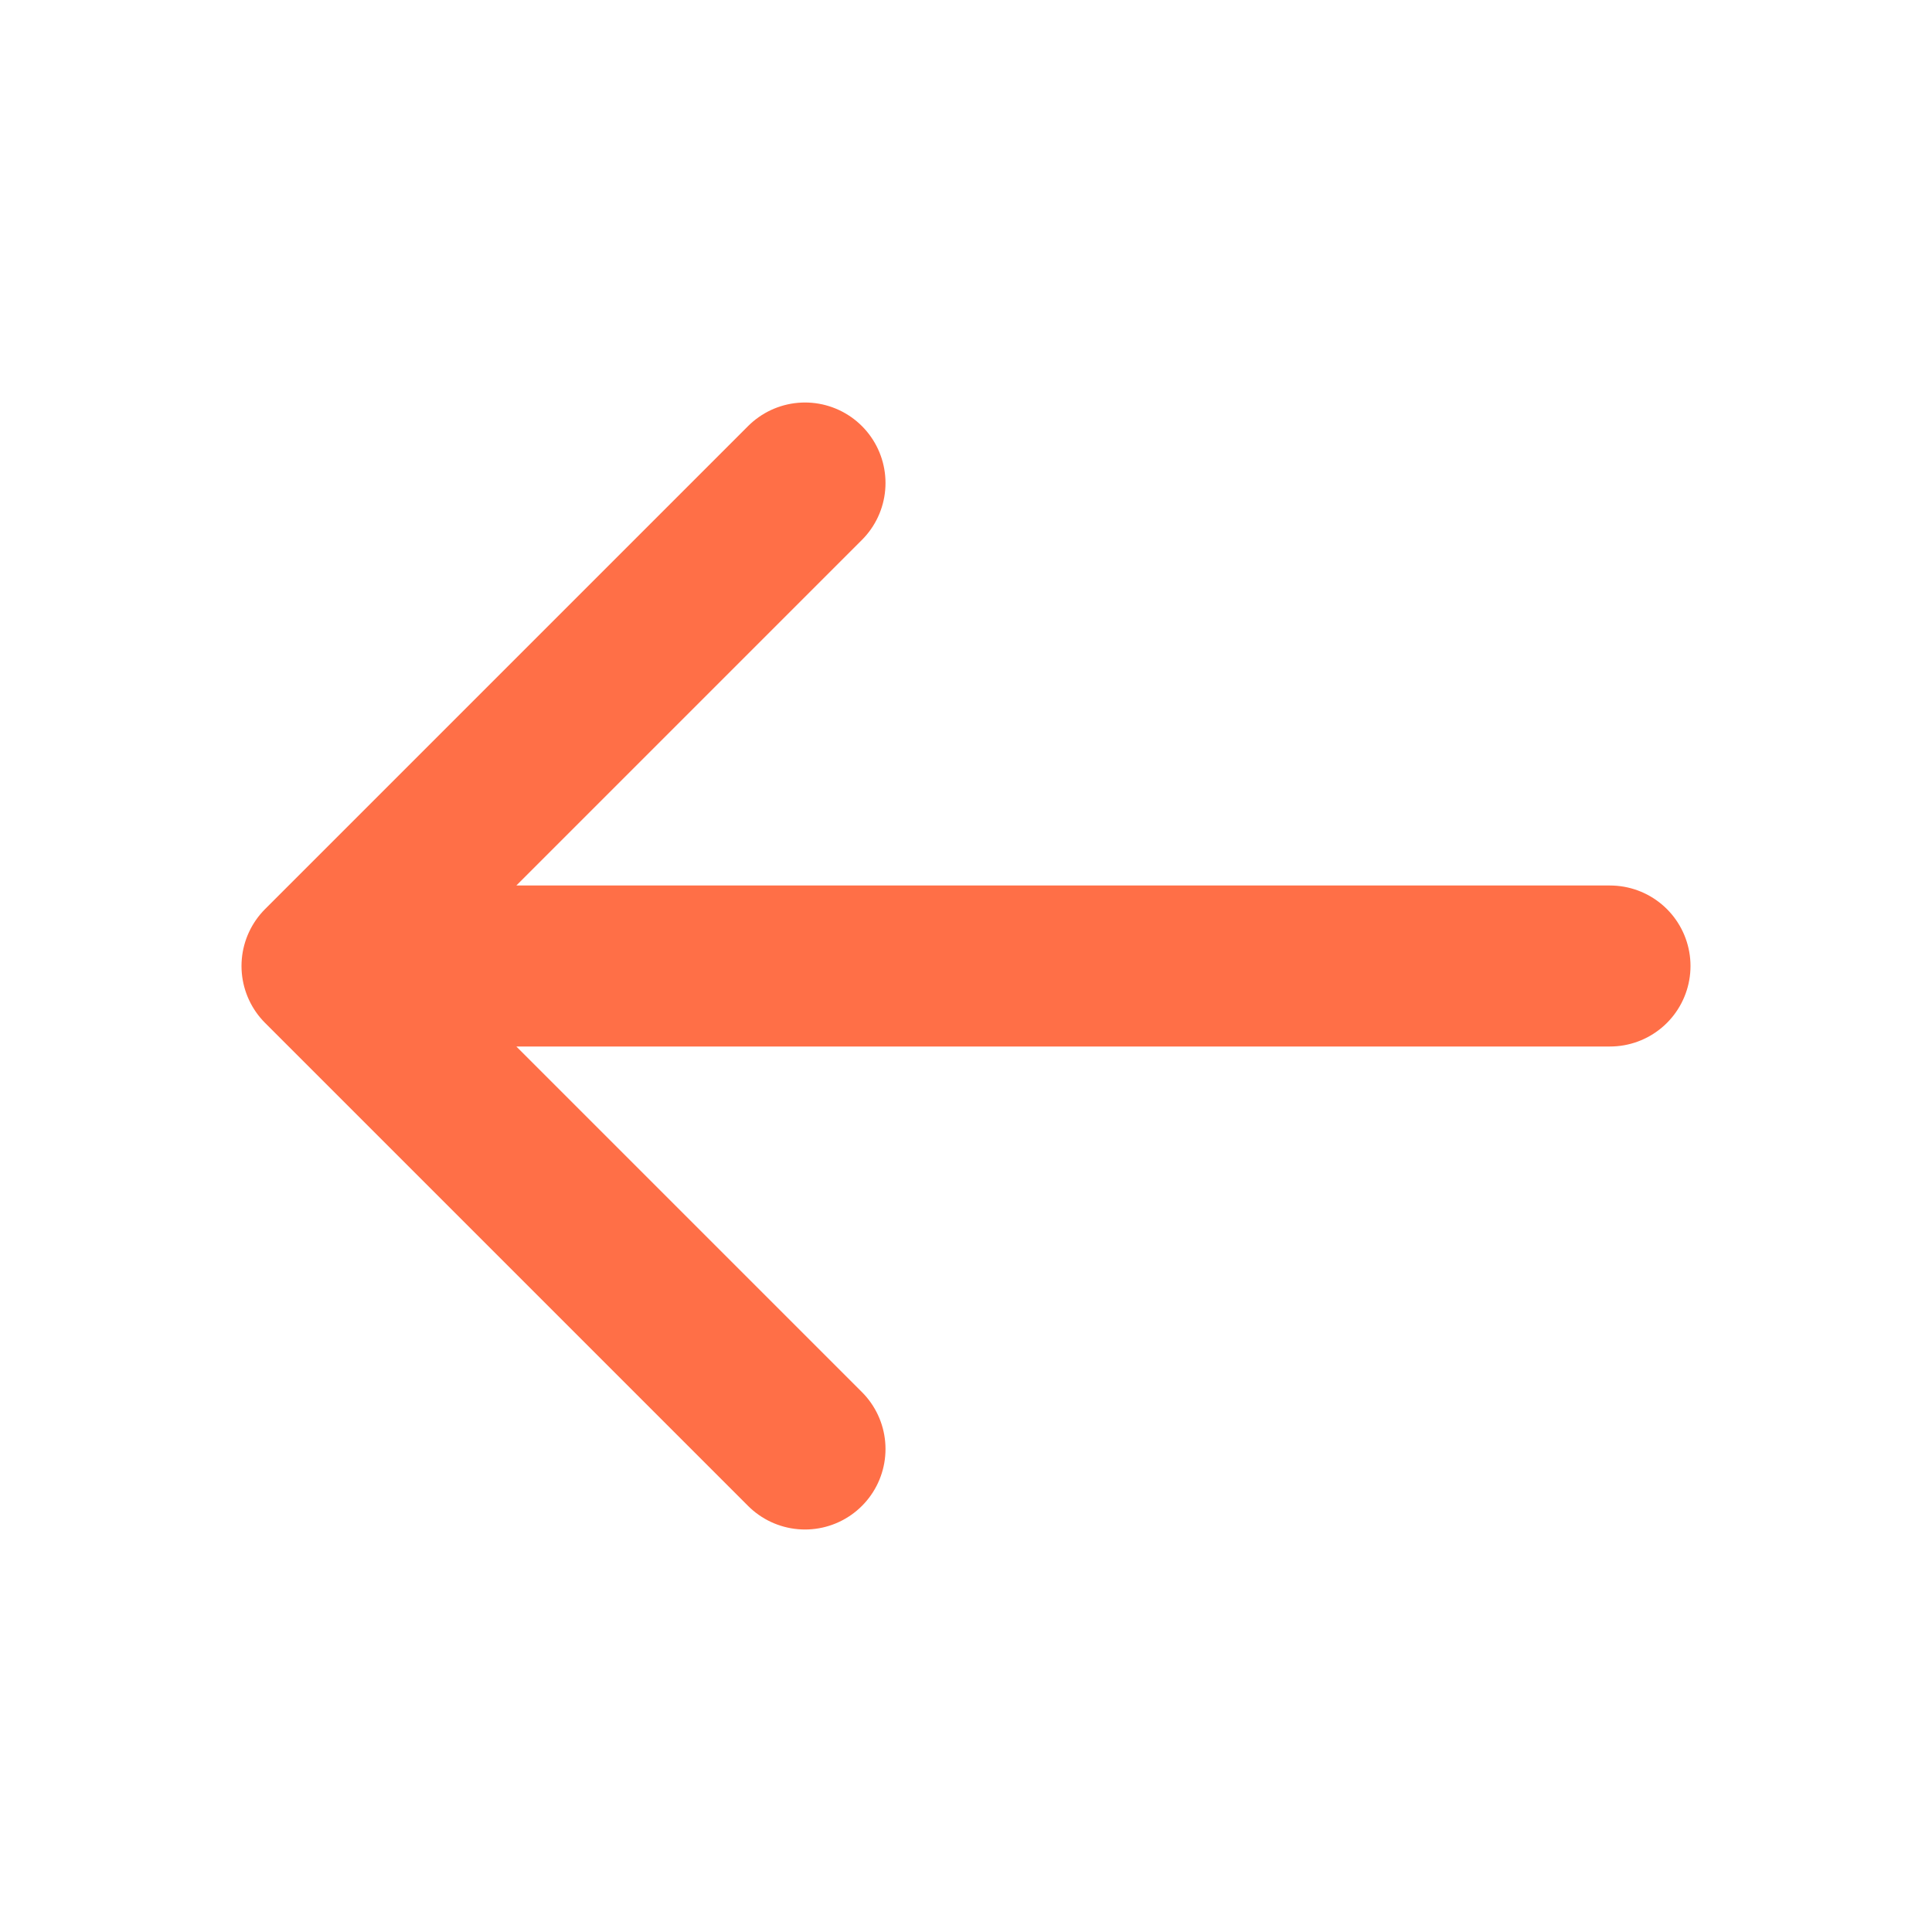 <svg width="24" height="24" viewBox="0 0 24 24" fill="none" xmlns="http://www.w3.org/2000/svg">
<path d="M20 12H4M4 12L10 18M4 12L10 6" stroke="#FF6F47" stroke-width="2" stroke-linecap="round" stroke-linejoin="round"/>
</svg>
